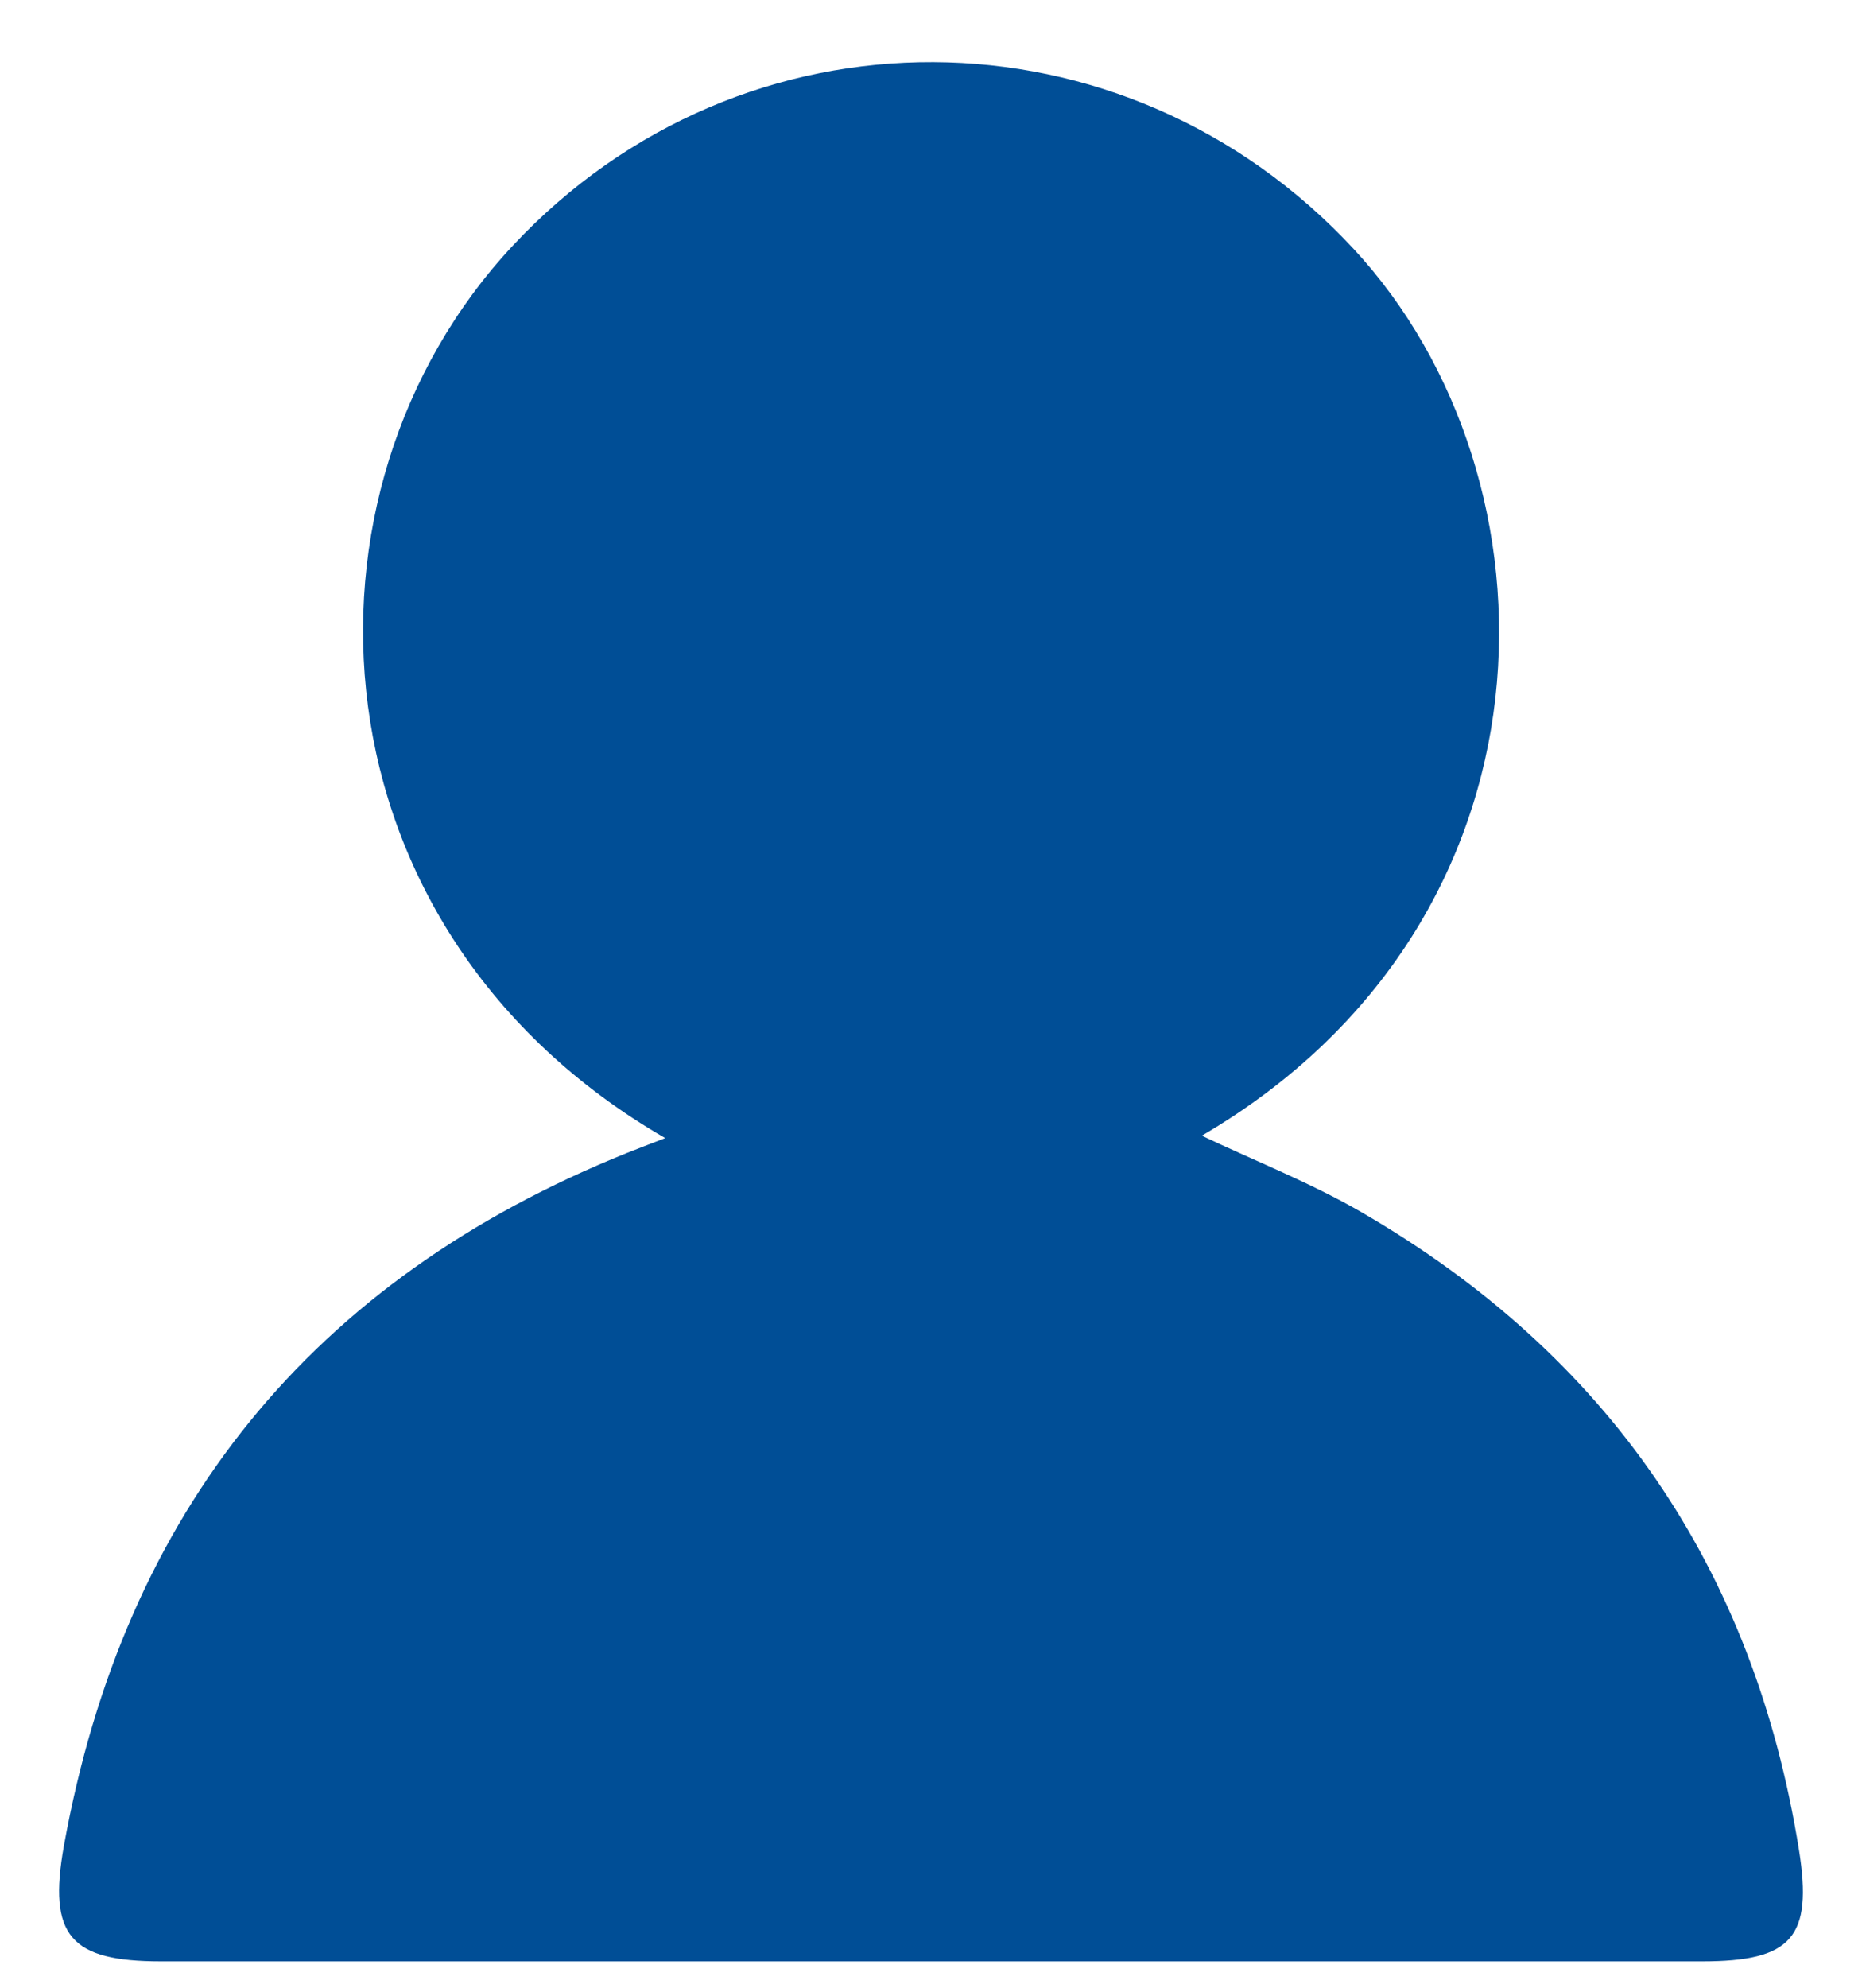 <?xml version="1.0" encoding="UTF-8"?><svg id="Layer_1" xmlns="http://www.w3.org/2000/svg" viewBox="0 0 378.02 403.44"><defs><style>.cls-1{fill:#004e96;stroke-width:0px;}</style></defs><path class="cls-1" d="M135.05,230.96C62.09,188.75,57.42,99.82,104.08,49.88,150.84-.17,228.22.34,274.81,50.51c43.32,46.65,43.71,136.35-30.82,179.96,10.92,5.18,22.12,9.56,32.41,15.52,50.07,29.01,79.69,72.29,88.83,129.44,2.84,17.77-1.49,22.59-19.69,22.59-104.28,0-208.57,0-312.85,0-18.34,0-23.02-5.12-19.71-23.48,12.24-67.82,50.27-114.85,114.38-140.6,2.25-.9,4.52-1.76,7.7-2.99Z"/></svg>